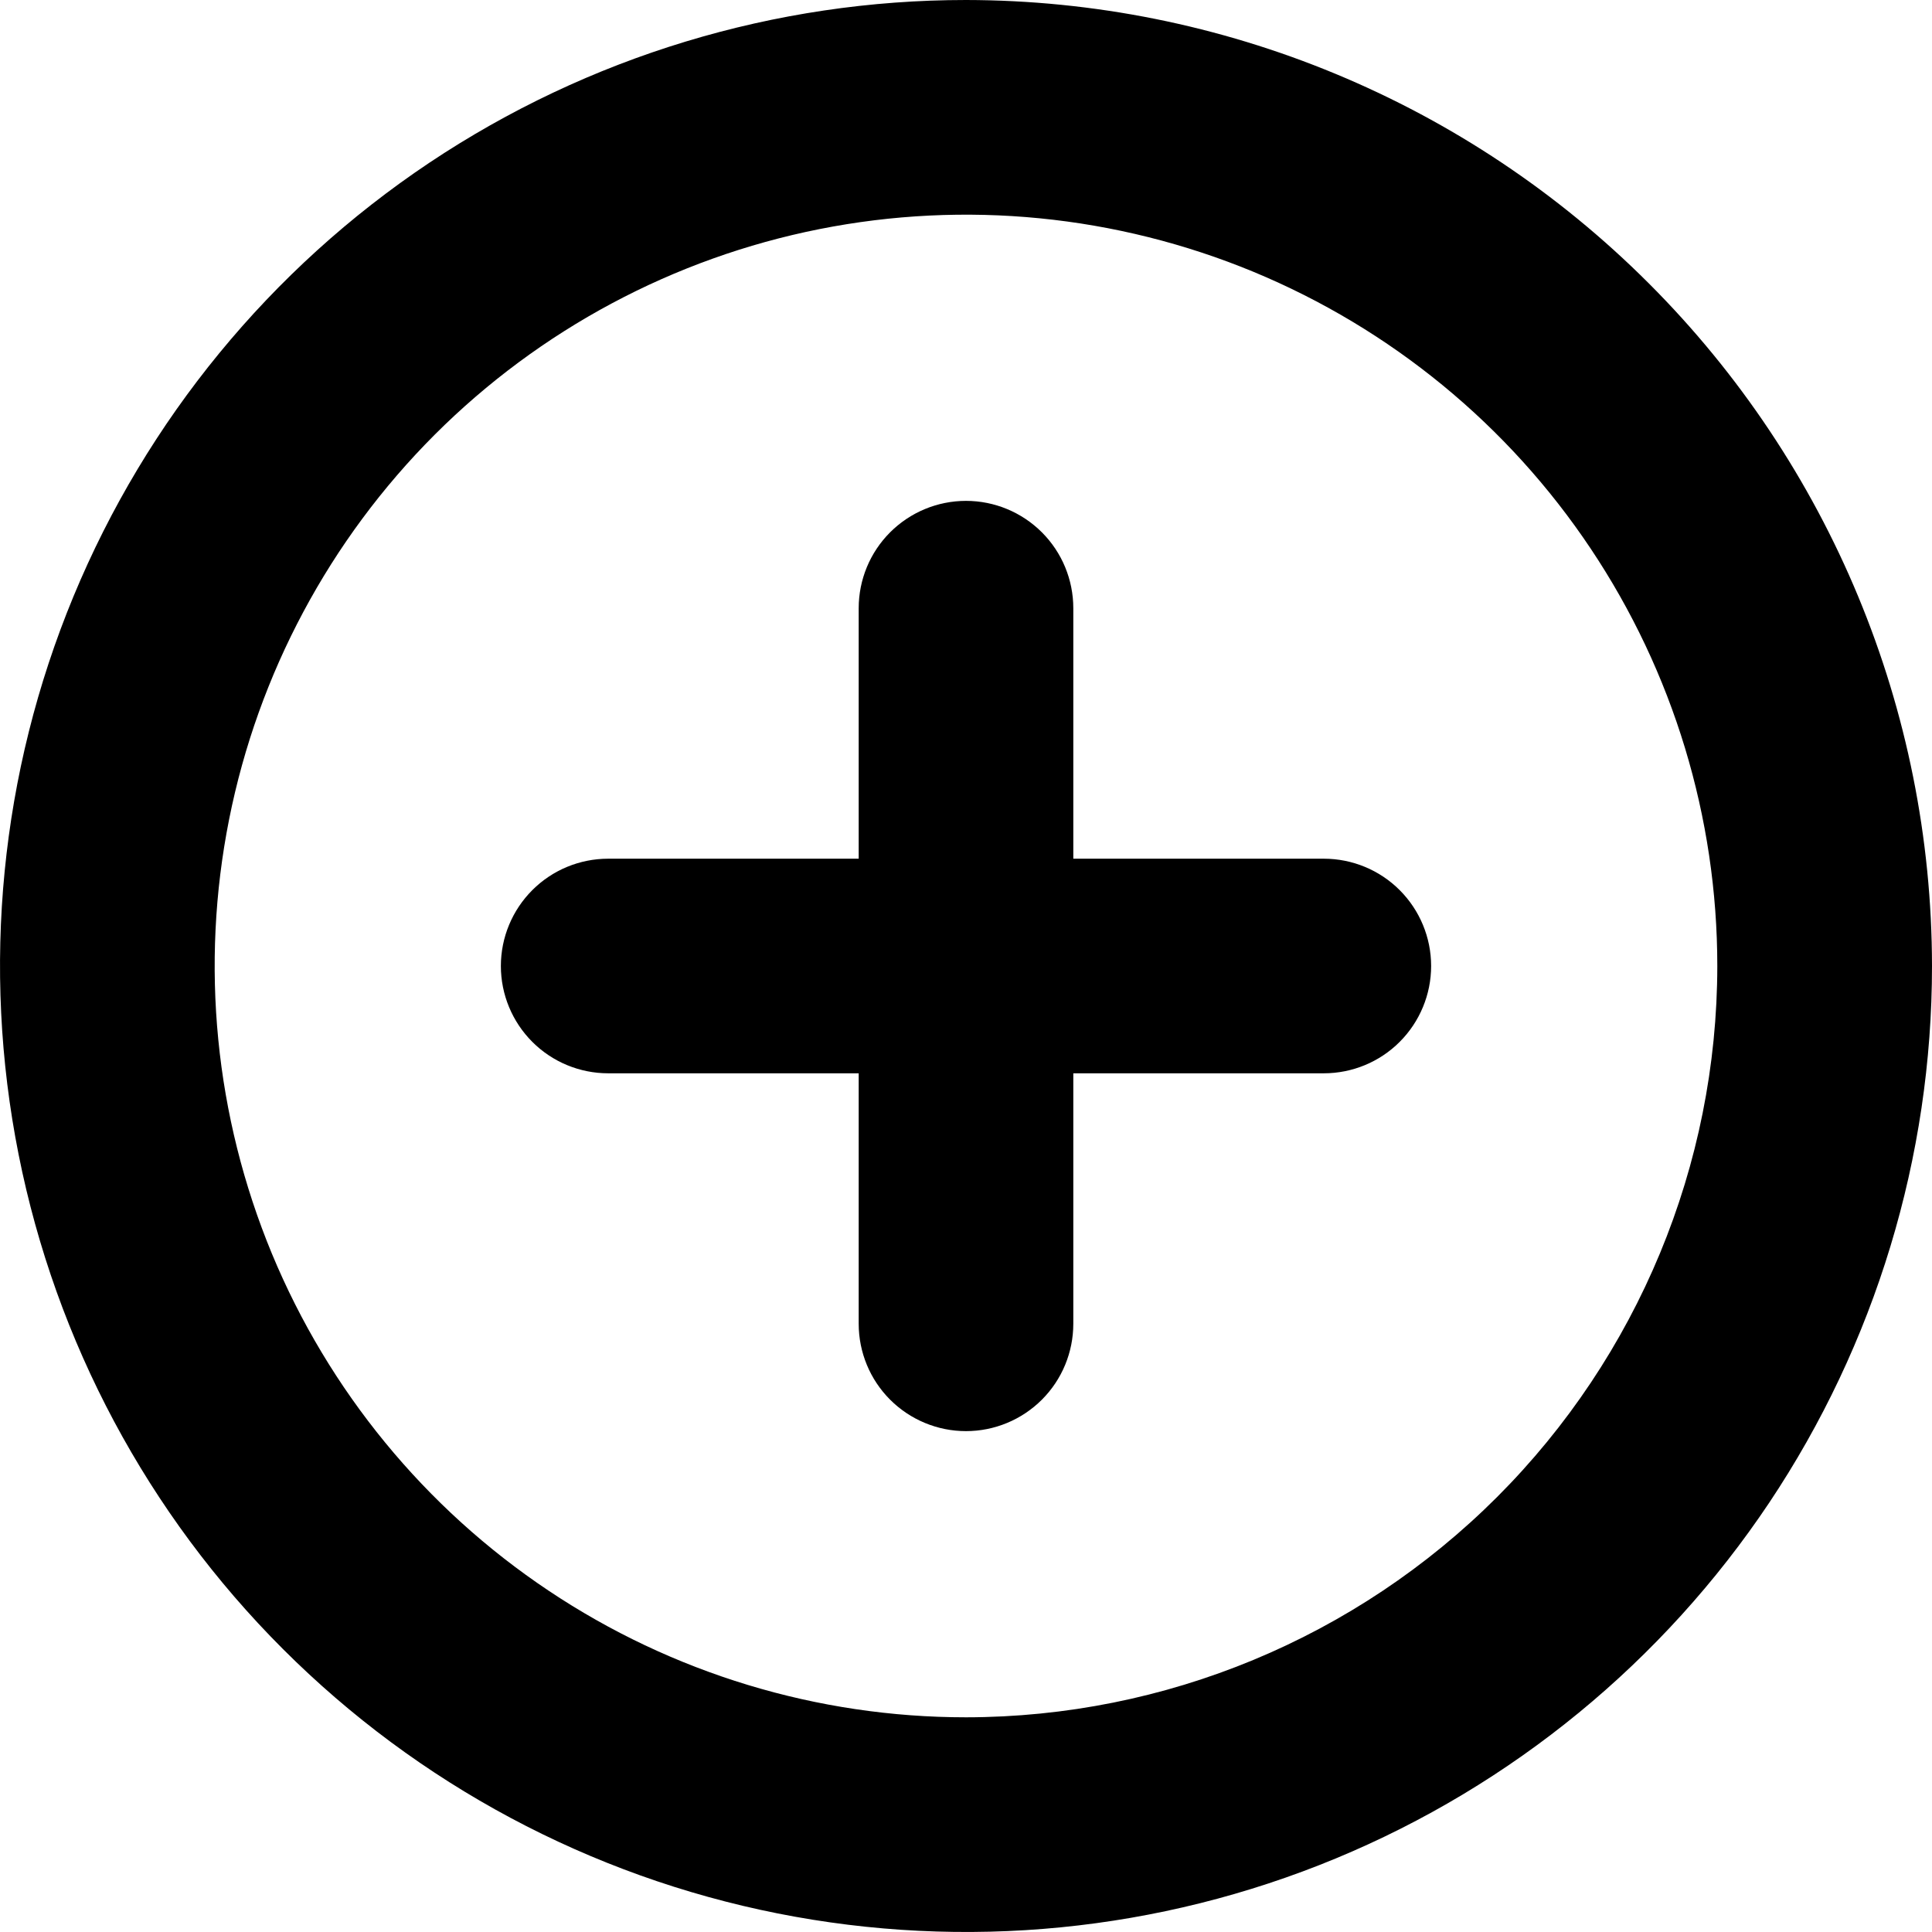<svg preserveAspectRatio="none" width="100%" height="100%" overflow="visible" style="display: block;" viewBox="0 0 24 24" fill="none" xmlns="http://www.w3.org/2000/svg">
<path id="Vector" d="M12 0C9.627 0 7.307 0.704 5.333 2.022C3.36 3.341 1.822 5.215 0.913 7.408C0.005 9.601 -0.232 12.013 0.231 14.341C0.694 16.669 1.836 18.807 3.515 20.485C5.193 22.163 7.331 23.306 9.659 23.769C11.987 24.232 14.399 23.995 16.592 23.087C18.785 22.178 20.659 20.64 21.978 18.667C23.296 16.693 24 14.373 24 12C23.997 8.818 22.731 5.768 20.481 3.519C18.232 1.269 15.181 0.004 12 0ZM12 21.333C10.154 21.333 8.35 20.786 6.815 19.76C5.28 18.735 4.084 17.277 3.377 15.572C2.671 13.866 2.486 11.99 2.846 10.179C3.206 8.369 4.095 6.706 5.4 5.4C6.706 4.095 8.369 3.206 10.179 2.846C11.99 2.486 13.866 2.671 15.572 3.377C17.277 4.084 18.735 5.28 19.76 6.815C20.786 8.35 21.333 10.154 21.333 12C21.331 14.475 20.346 16.847 18.597 18.597C16.847 20.346 14.475 21.331 12 21.333ZM17.778 12C17.778 12.354 17.637 12.693 17.387 12.943C17.137 13.193 16.798 13.333 16.444 13.333H13.333V16.444C13.333 16.798 13.193 17.137 12.943 17.387C12.693 17.637 12.354 17.778 12 17.778C11.646 17.778 11.307 17.637 11.057 17.387C10.807 17.137 10.667 16.798 10.667 16.444V13.333H7.556C7.202 13.333 6.863 13.193 6.613 12.943C6.363 12.693 6.222 12.354 6.222 12C6.222 11.646 6.363 11.307 6.613 11.057C6.863 10.807 7.202 10.667 7.556 10.667H10.667V7.556C10.667 7.202 10.807 6.863 11.057 6.613C11.307 6.363 11.646 6.222 12 6.222C12.354 6.222 12.693 6.363 12.943 6.613C13.193 6.863 13.333 7.202 13.333 7.556V10.667H16.444C16.798 10.667 17.137 10.807 17.387 11.057C17.637 11.307 17.778 11.646 17.778 12Z" fill="black"/>
</svg>
